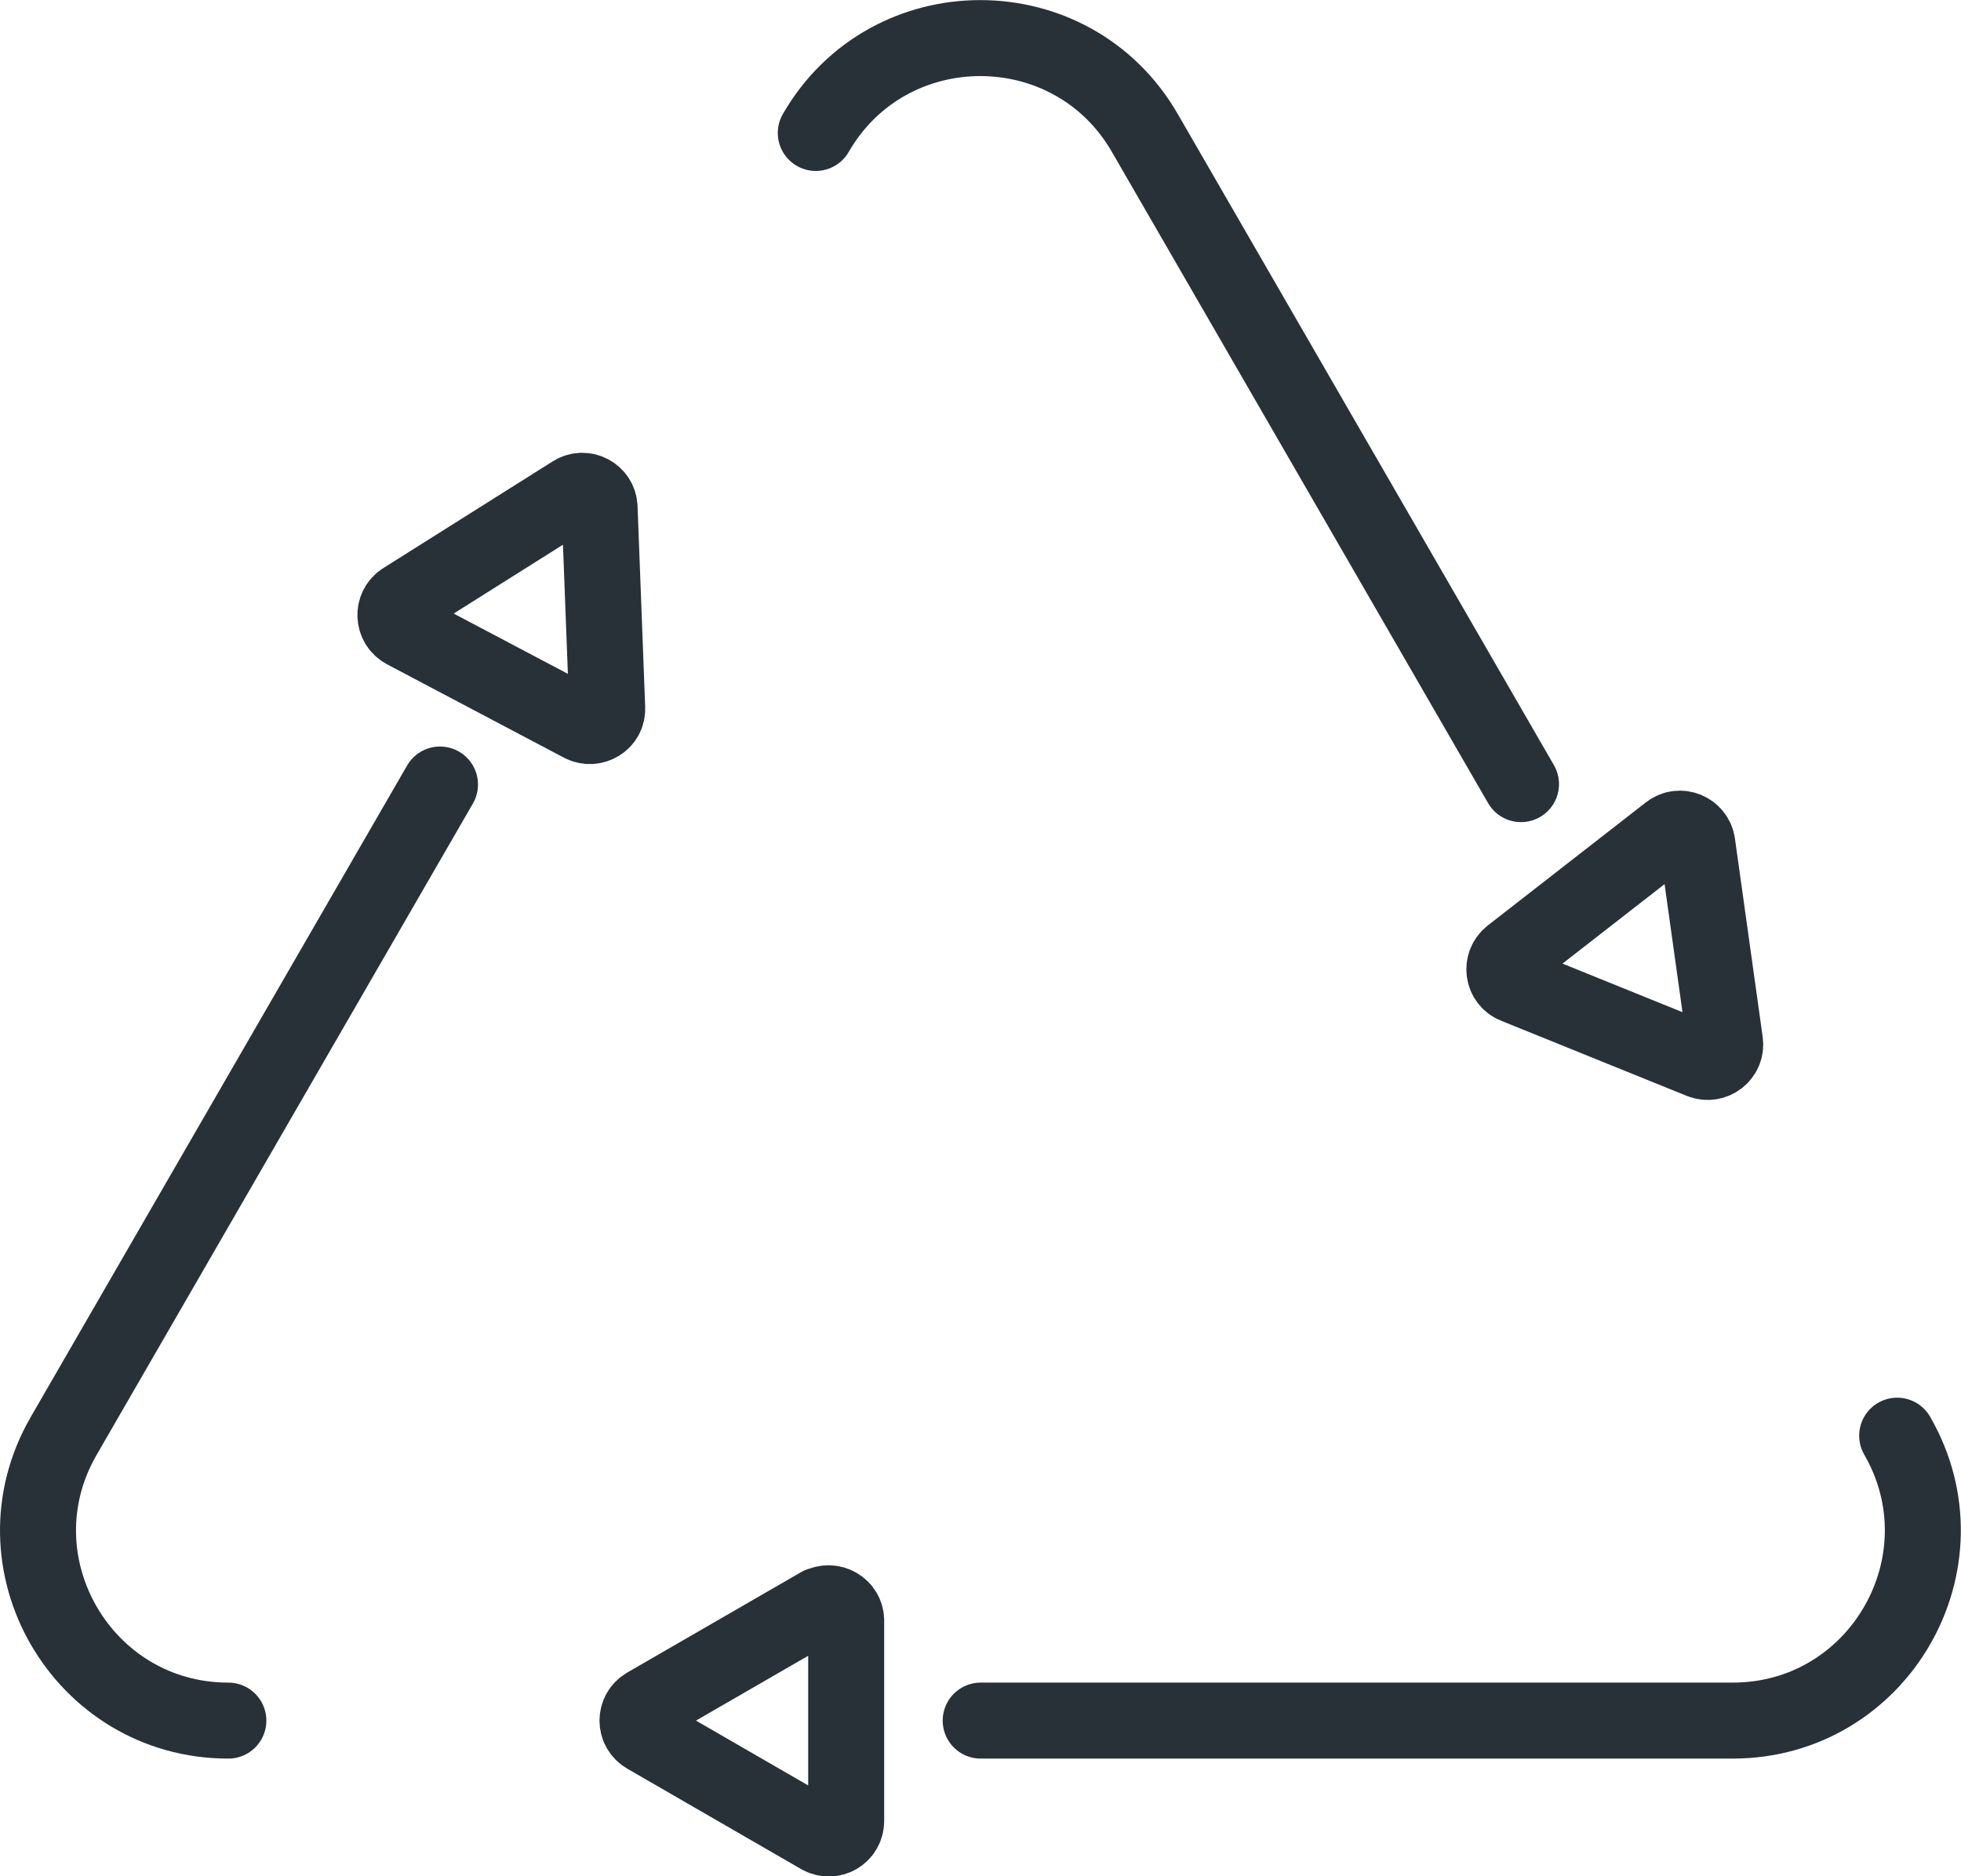 <?xml version="1.0" encoding="UTF-8"?>
<svg id="Layer_1" data-name="Layer 1" xmlns="http://www.w3.org/2000/svg" viewBox="0 0 51.61 49.38">
  <path d="M21.47,3.5c1.92-3.33,6.74-3.33,8.66,0l9.9,17.14" style="fill: none; stroke: #283138; stroke-linecap: round; stroke-linejoin: round; stroke-width: 2px;"/>
  <path d="M6.01,45.29c-3.85,0-6.26-4.17-4.33-7.5l9.9-17.14" style="fill: none; stroke: #283138; stroke-linecap: round; stroke-linejoin: round; stroke-width: 2px;"/>
  <path d="M49.93,37.79c1.92,3.33-.48,7.5-4.33,7.5h-19.79" style="fill: none; stroke: #283138; stroke-linecap: round; stroke-linejoin: round; stroke-width: 2px;"/>
  <path d="M39.88,25.94l4.89,1.98c.33.13.68-.14.63-.49l-.73-5.22c-.05-.35-.46-.52-.74-.3l-4.16,3.24c-.28.22-.22.66.11.79Z" style="fill: none; stroke: #283138; stroke-linecap: round; stroke-linejoin: round; stroke-width: 2px;"/>
  <path d="M15.98,18.63l-.2-5.27c-.01-.35-.4-.56-.7-.37l-4.46,2.81c-.3.19-.28.63.03.8l4.66,2.46c.31.16.69-.07.67-.42Z" style="fill: none; stroke: #283138; stroke-linecap: round; stroke-linejoin: round; stroke-width: 2px;"/>
  <path d="M21.58,42.25l-4.57,2.64c-.31.18-.31.62,0,.8l4.57,2.64c.31.18.69-.04.69-.4v-5.27c0-.35-.38-.57-.69-.4Z" style="fill: none; stroke: #283138; stroke-linecap: round; stroke-linejoin: round; stroke-width: 2px;"/>
</svg>